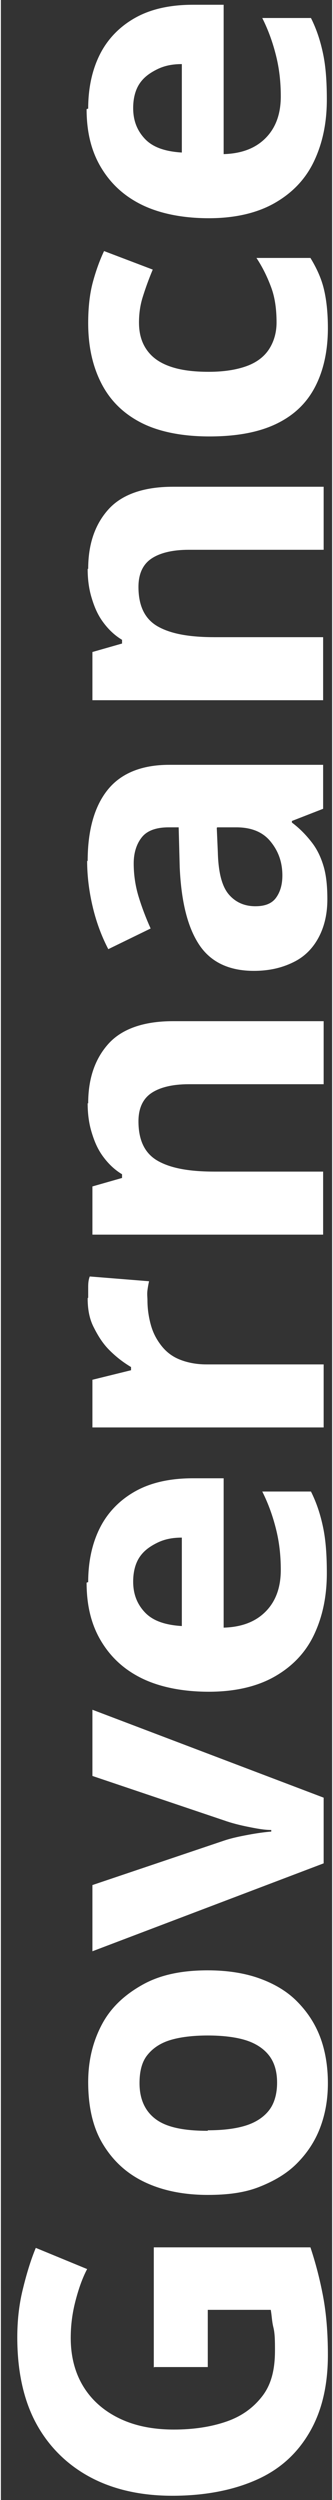 ﻿<?xml version="1.0" encoding="utf-8"?>
<svg id="uuid-efabc3ec-8b2c-47fd-a59d-4b82265ace6e" data-name="opmaak" xmlns="http://www.w3.org/2000/svg" width="2" height="15" viewBox="0 0 6.26 47.2" preserveAspectRatio="xMidYMid">
  <rect x="0" y="0" width="6.26" height="47.2" fill="#333333" stroke="none"/>
  <path d="M2.89,44.7v-2.27h2.96c.1.3.18.61.24.93s.09.69.09,1.1c0,.57-.11,1.05-.34,1.45s-.55.7-.99.9-.98.31-1.61.31c-.6,0-1.12-.12-1.55-.35s-.78-.57-1.02-1.01-.36-.99-.36-1.63c0-.3.03-.6.1-.89s.15-.56.25-.8l.97.4c-.09.17-.16.37-.22.6s-.09.46-.09.7c0,.35.08.66.24.92s.39.46.68.6.63.21,1.03.21c.37,0,.7-.05.99-.15s.51-.26.68-.48.24-.5.24-.86c0-.17,0-.32-.03-.44s-.03-.23-.05-.33h-1.19v1.08h-1.01Z" fill="#fff" stroke-width="0" />
  <path d="M3.91,37.2c.36,0,.69.05.97.15s.52.24.71.43.34.41.44.67.15.56.15.88c0,.31-.05.59-.15.85s-.25.48-.44.67-.43.33-.71.44-.6.15-.97.15c-.48,0-.89-.09-1.23-.26s-.59-.42-.77-.73-.26-.7-.26-1.14c0-.41.09-.77.26-1.09s.43-.56.77-.75.75-.27,1.23-.27ZM3.91,40.22c.29,0,.53-.03.72-.09s.34-.16.44-.29.15-.31.15-.52-.05-.38-.15-.51-.25-.23-.44-.29-.44-.09-.72-.09-.53.03-.72.09-.33.16-.43.29-.14.31-.14.52c0,.31.11.54.32.69s.54.21.97.21Z" fill="#fff" stroke-width="0" />
  <path d="M6.1,35.18l-4.37,1.66v-1.25l2.49-.84c.15-.05.3-.08.46-.11s.31-.05.43-.06v-.03c-.14,0-.29-.03-.44-.06s-.31-.07-.45-.12l-2.49-.84v-1.25l4.37,1.66v1.22Z" fill="#fff" stroke-width="0" />
  <path d="M1.65,29.87c0-.4.08-.75.23-1.04s.38-.52.67-.68.65-.24,1.08-.24h.58v2.82c.34-.01.6-.11.79-.3s.29-.45.29-.79c0-.28-.03-.53-.09-.77s-.14-.47-.26-.71h.92c.11.22.18.44.23.68s.07.52.07.86c0,.44-.08.82-.24,1.16s-.41.6-.74.79-.75.29-1.25.29-.94-.09-1.28-.26-.59-.41-.77-.72-.26-.67-.26-1.08ZM2.5,29.86c0,.23.07.42.22.58s.38.24.7.26v-1.67c-.18,0-.33.03-.47.1s-.25.15-.33.27-.12.28-.12.46Z" fill="#fff" stroke-width="0" />
  <path d="M1.65,24.5c0-.06,0-.13,0-.21s.01-.14.03-.19l1.12.09s-.02.09-.03.17,0,.13,0,.19c0,.15.02.3.06.45s.1.27.19.39.2.21.34.27.32.1.52.1h2.22v1.19H1.73v-.9l.73-.18v-.06c-.15-.09-.28-.19-.41-.32s-.22-.28-.3-.44-.11-.34-.11-.54Z" fill="#fff" stroke-width="0" />
  <path d="M1.65,20.83c0-.47.13-.84.38-1.12s.66-.43,1.22-.43h2.85v1.19h-2.55c-.31,0-.55.06-.71.17s-.24.29-.24.53c0,.36.12.61.37.75s.6.2,1.07.2h2.05v1.19H1.73v-.91l.56-.16v-.07c-.15-.09-.27-.21-.37-.35s-.16-.29-.21-.46-.07-.35-.07-.53Z" fill="#fff" stroke-width="0" />
  <path d="M1.64,16.26c0-.59.13-1.04.38-1.35s.64-.47,1.16-.47h2.91v.83l-.59.23v.03c.16.12.28.25.38.38s.17.28.22.45.07.38.07.62c0,.26-.05.49-.15.69s-.25.37-.46.48-.46.18-.78.18c-.46,0-.81-.16-1.03-.49s-.34-.81-.37-1.46l-.02-.76h-.19c-.23,0-.4.06-.5.18s-.16.29-.16.5.03.42.09.62.14.41.23.61l-.8.39c-.12-.23-.22-.49-.29-.78s-.11-.59-.11-.89ZM4.08,15.63l.02.46c.01.39.08.65.21.8s.3.22.5.22c.18,0,.31-.05.39-.16s.12-.25.12-.42c0-.26-.08-.47-.23-.65s-.37-.26-.64-.26h-.36Z" fill="#fff" stroke-width="0" />
  <path d="M1.65,10.74c0-.47.13-.84.38-1.12s.66-.43,1.22-.43h2.85v1.19h-2.55c-.31,0-.55.06-.71.17s-.24.29-.24.53c0,.36.12.61.37.75s.6.2,1.07.2h2.05v1.19H1.73v-.91l.56-.16v-.07c-.15-.09-.27-.21-.37-.35s-.16-.29-.21-.46-.07-.35-.07-.53Z" fill="#fff" stroke-width="0" />
  <path d="M6.18,6.19c0,.43-.08.8-.24,1.11s-.4.54-.73.7-.75.24-1.27.24-.97-.09-1.31-.27-.58-.43-.74-.75-.24-.69-.24-1.12c0-.3.03-.56.09-.78s.13-.41.21-.58l.92.35c-.08.19-.14.36-.19.52s-.07.32-.07.48c0,.21.05.38.15.52s.24.24.44.31.44.1.73.1.53-.04.72-.11.33-.18.42-.32.14-.31.14-.5c0-.25-.03-.47-.1-.66s-.16-.38-.28-.56h1.02c.11.18.2.37.25.57s.08.45.08.76Z" fill="#fff" stroke-width="0" />
  <path d="M1.65,2.05c0-.4.08-.75.23-1.04s.38-.52.67-.68.65-.24,1.08-.24h.58v2.82c.34-.01.6-.11.79-.3s.29-.45.29-.79c0-.28-.03-.53-.09-.77s-.14-.47-.26-.71h.92c.11.22.18.44.23.68s.07.52.07.86c0,.44-.08.82-.24,1.16s-.41.6-.74.79-.75.29-1.25.29-.94-.09-1.28-.26-.59-.41-.77-.72-.26-.67-.26-1.08ZM2.5,2.04c0,.23.07.42.22.58s.38.24.7.26v-1.67c-.18,0-.33.03-.47.1s-.25.15-.33.27-.12.28-.12.46Z" fill="#fff" stroke-width="0" />
</svg>